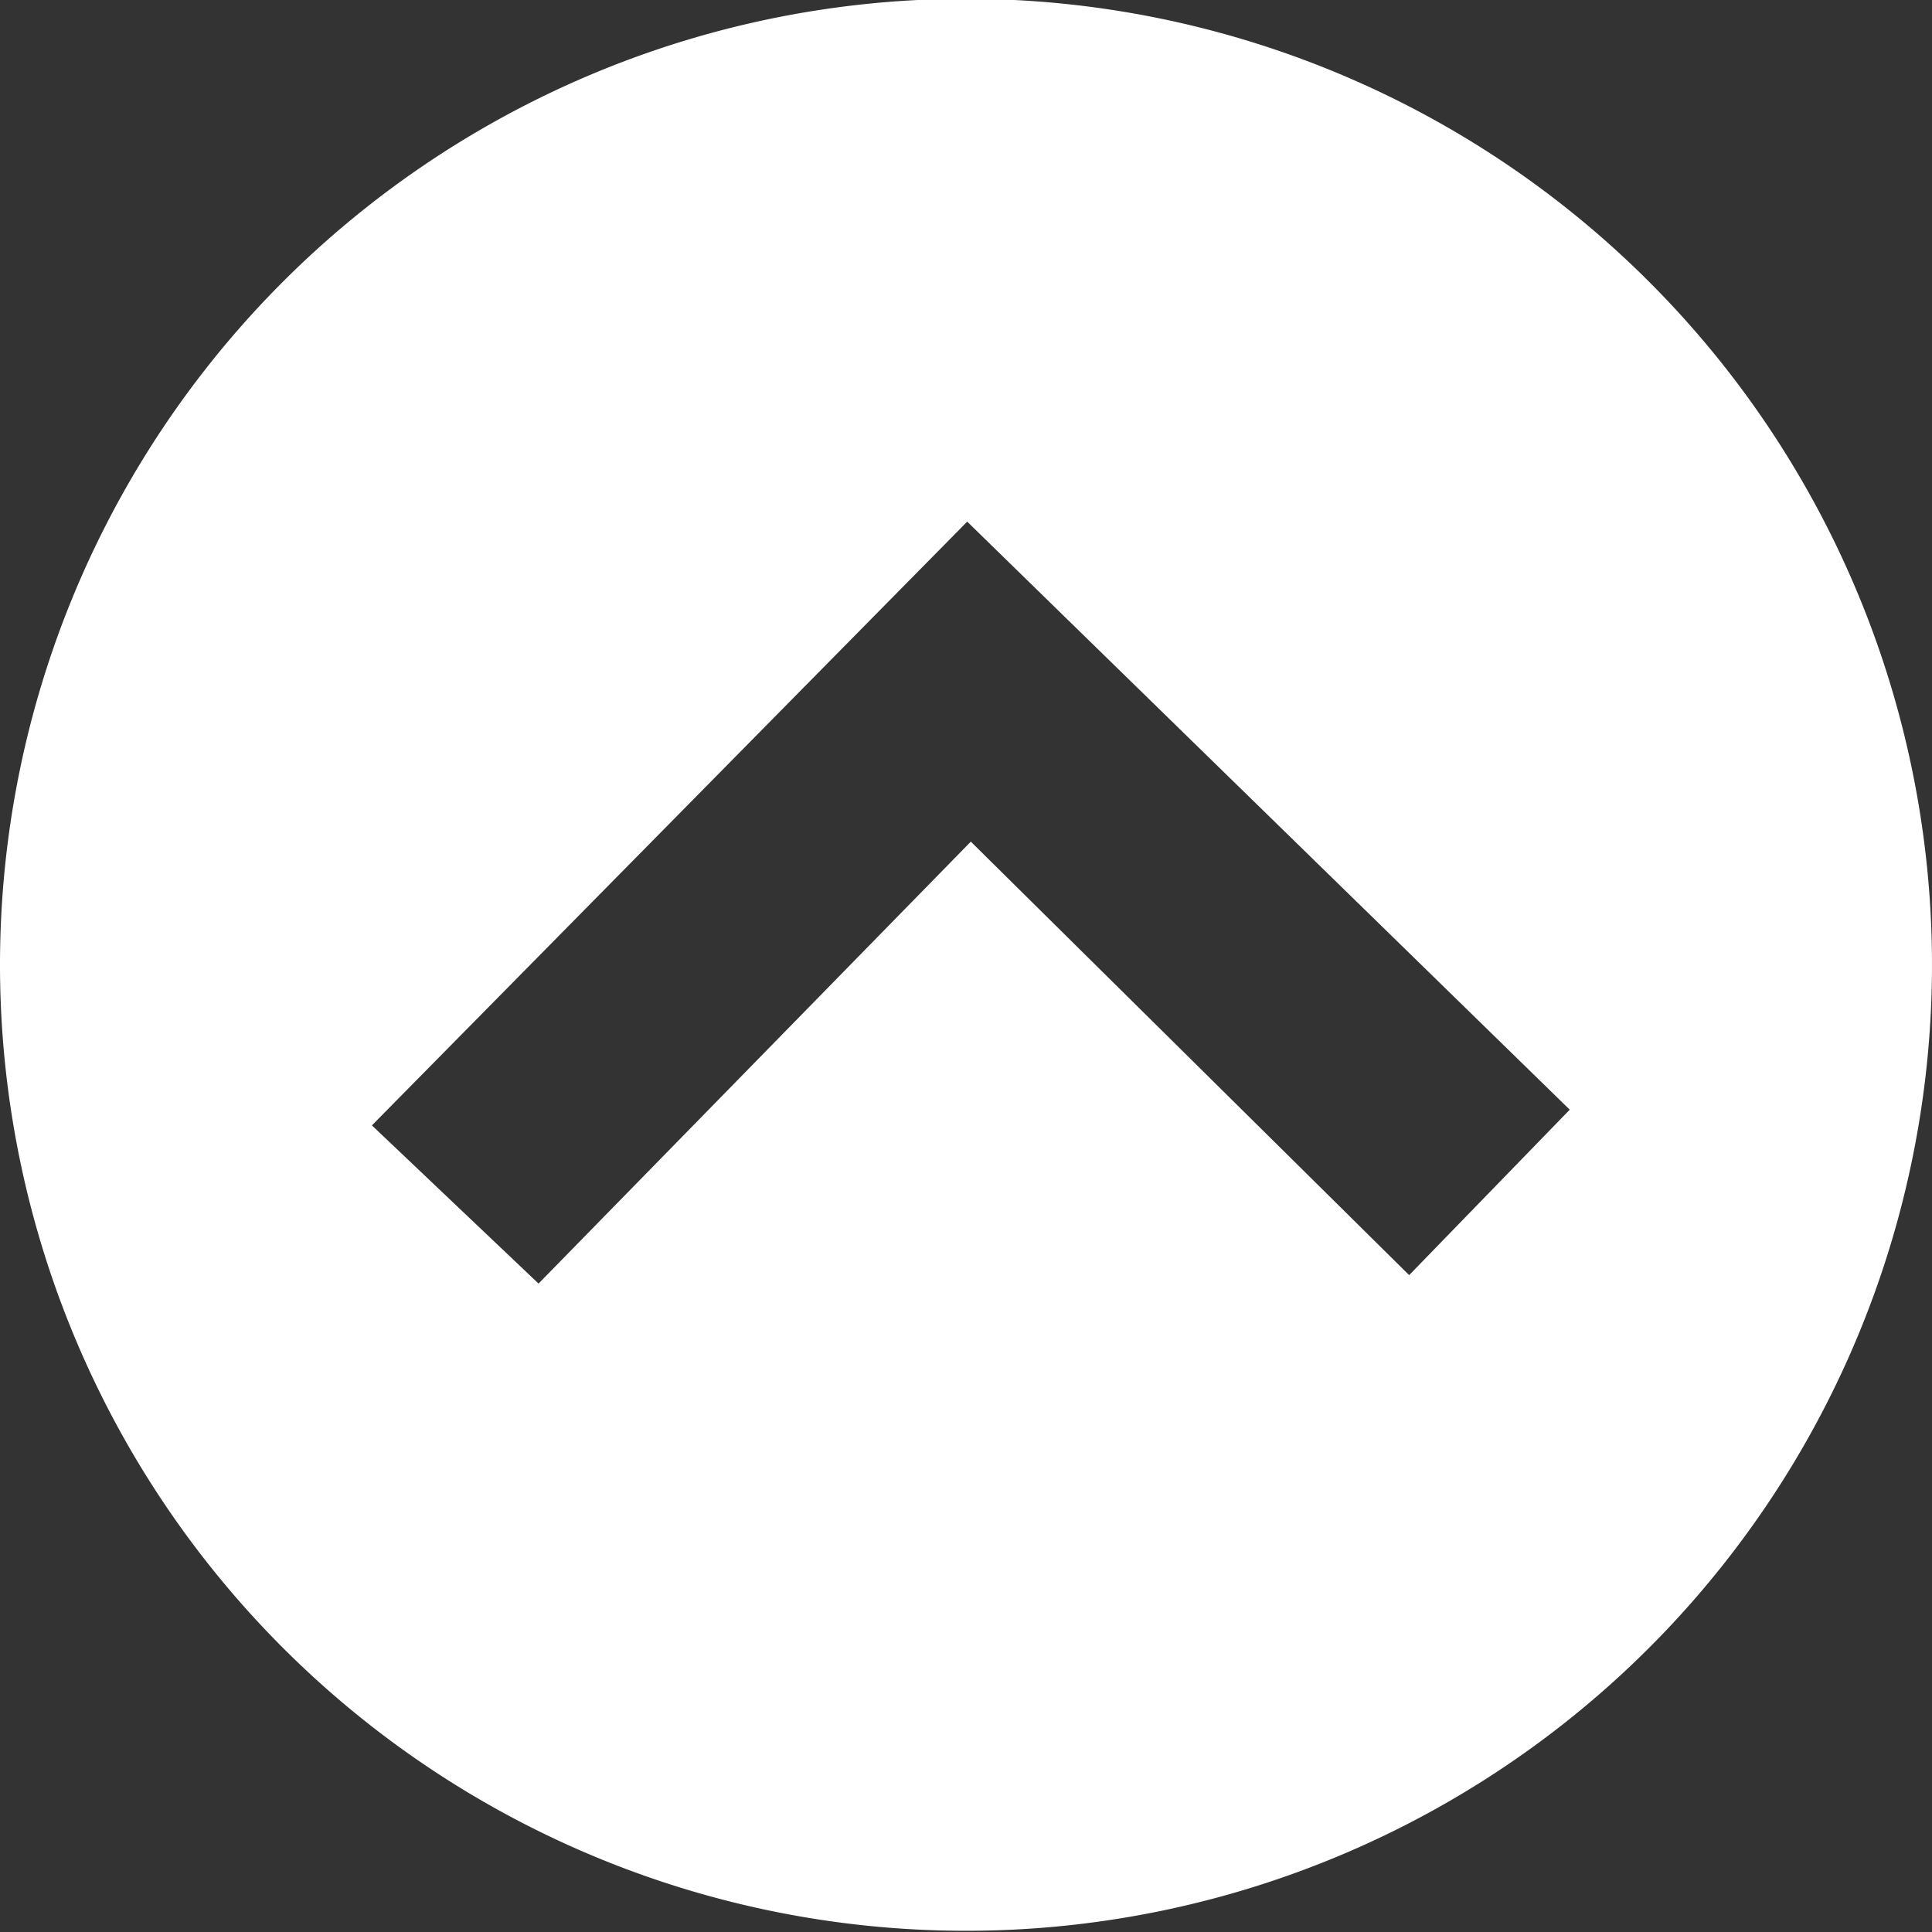 <svg id="Layer_1" data-name="Layer 1" xmlns="http://www.w3.org/2000/svg" viewBox="0 0 16 16"><rect x="0" y="0" width="16" height="16" fill="#333333" stroke="none"/><defs><style>.cls-1{fill:#fff;}</style></defs><path class="cls-1" d="M19.33,7.67a8,8,0,1,0,8-8A8,8,0,0,0,19.33,7.67Zm13,1.2L31,10.24,27.37,6.65h0l-3.58,3.66L22.41,9l4.93-5Z" transform="translate(-19.33 0.32)"/></svg>